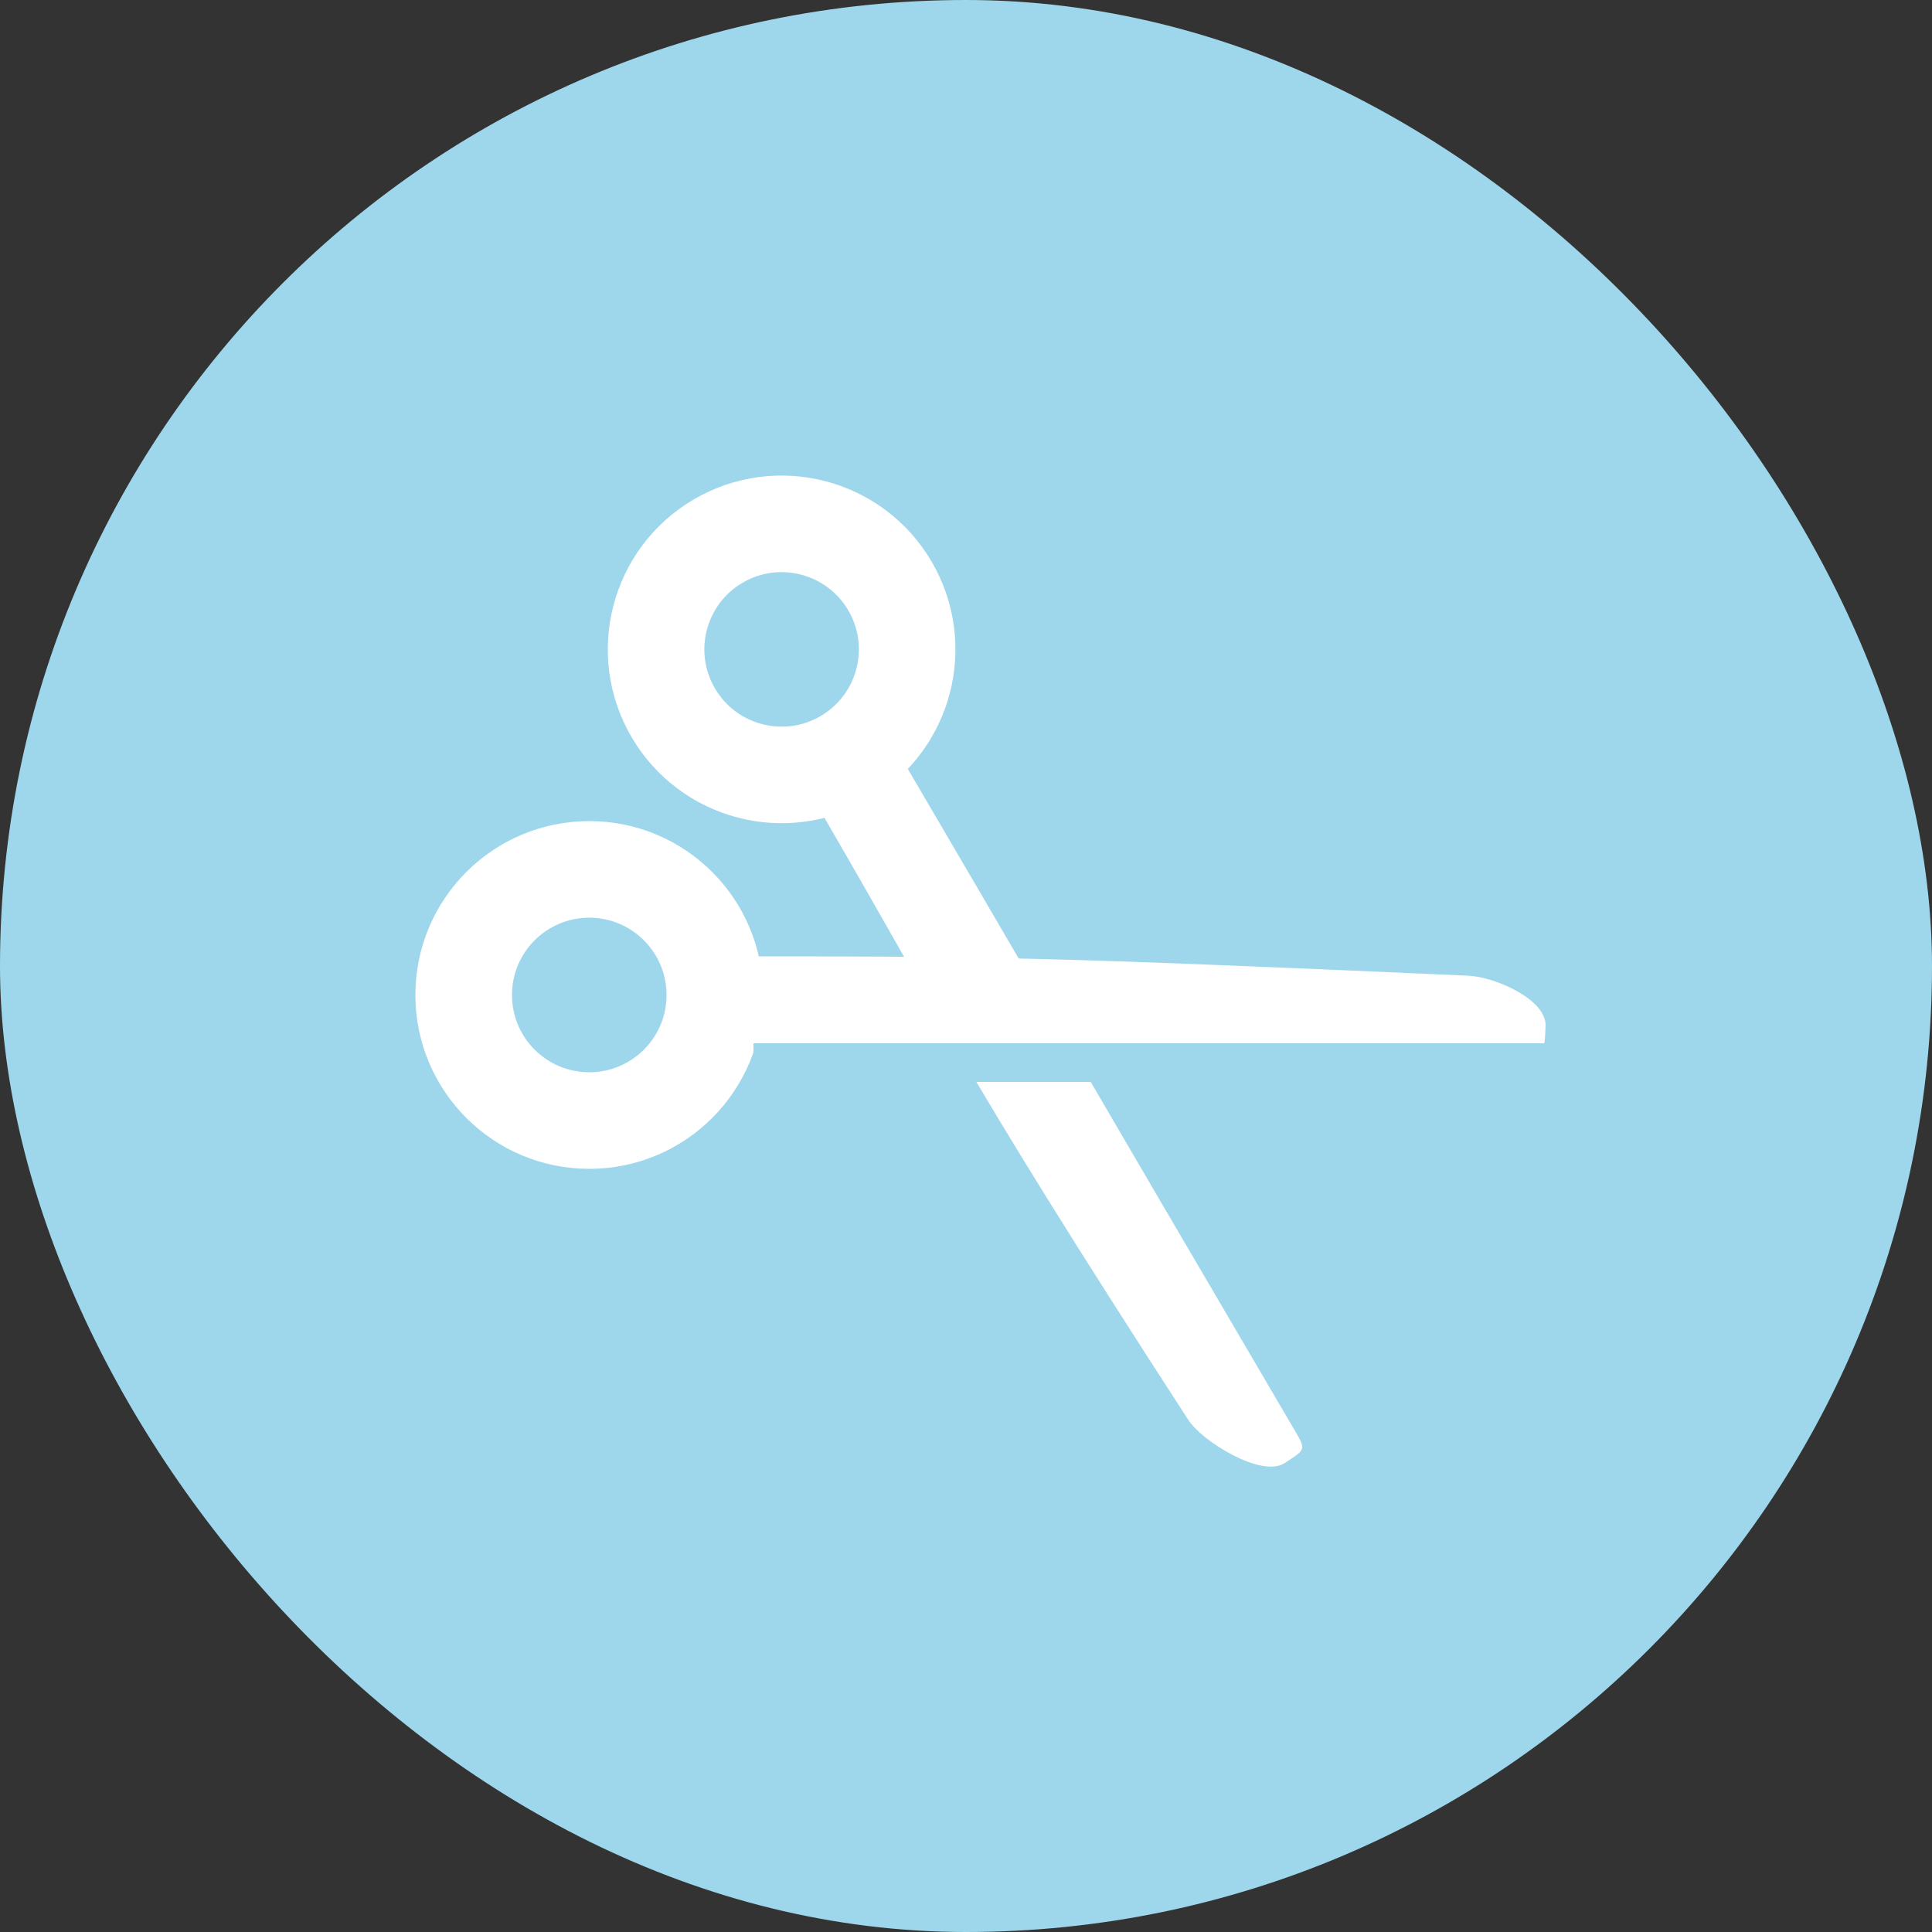 <svg xmlns="http://www.w3.org/2000/svg" width="100" height="100" viewBox="0 0 100 100" fill="none"><rect x="0" y="0" width="100" height="100" fill="#333333" stroke="none"/><rect width="100" height="100" rx="50" fill="#9ED7EC"></rect><circle cx="30.5" cy="51.5" r="6.5" stroke="white" stroke-width="5"></circle><circle cx="6.5" cy="6.5" r="6.5" transform="matrix(0.506 0.862 0.862 -0.506 31.564 31.298)" stroke="white" stroke-width="5"></circle><path fill-rule="evenodd" clip-rule="evenodd" d="M37.036 54.5H37V49.5C51.038 49.5 53.464 49.501 76 50.502C77.379 50.564 80.059 51.732 79.998 53.111C79.936 54.49 79.999 54.439 78.618 54.439C56 54.439 50.969 54.5 37.036 54.5Z" fill="white"></path><path fill-rule="evenodd" clip-rule="evenodd" d="M45.925 37.985L45.907 37.954L41.595 40.485C48.701 52.591 49.228 54.556 61.5 73.484C62.251 74.642 65.316 76.49 66.475 75.738C67.633 74.987 67.62 75.067 66.921 73.877C55.472 54.37 52.978 50.001 45.925 37.985Z" fill="white"></path><line x1="39" y1="55" x2="84" y2="55" stroke="#9ED7EC" stroke-width="2"></line></svg>